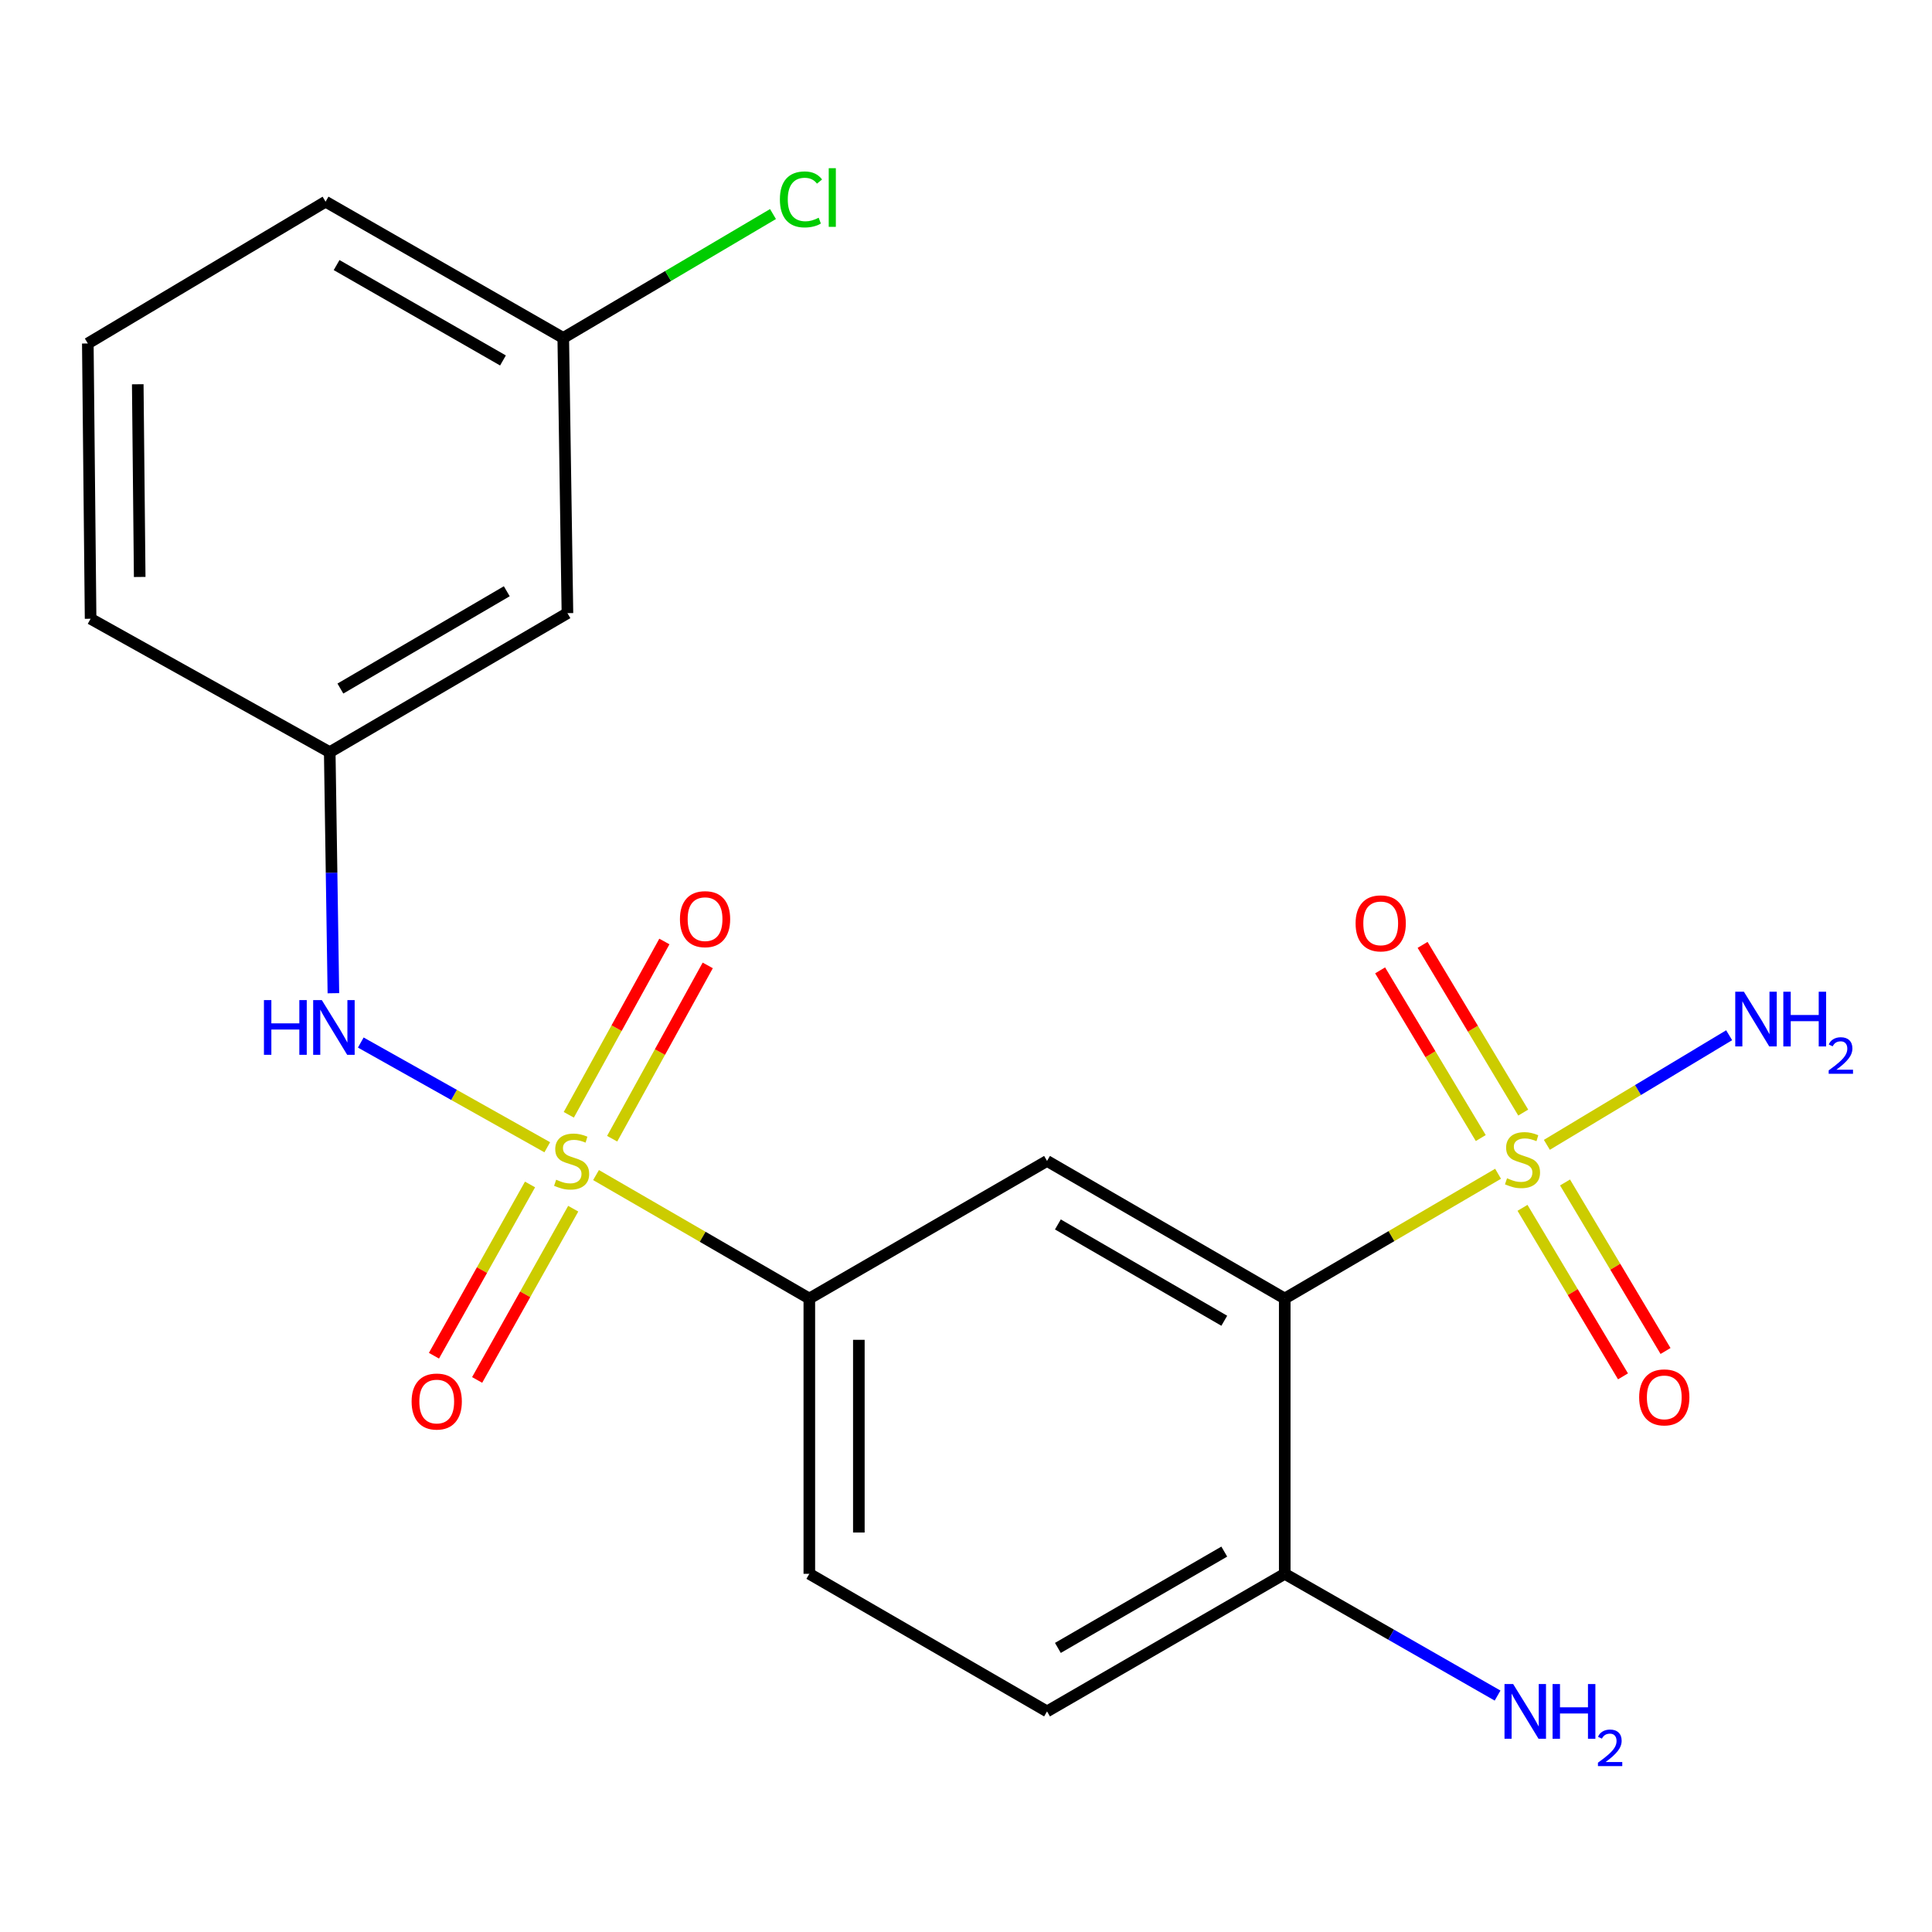 <?xml version='1.0' encoding='iso-8859-1'?>
<svg version='1.1' baseProfile='full'
              xmlns='http://www.w3.org/2000/svg'
                      xmlns:rdkit='http://www.rdkit.org/xml'
                      xmlns:xlink='http://www.w3.org/1999/xlink'
                  xml:space='preserve'
width='1000px' height='1000px' viewBox='0 0 1000 1000'>
<!-- END OF HEADER -->
<rect style='opacity:1.0;fill:#FFFFFF;stroke:none' width='1000' height='1000' x='0' y='0'> </rect>
<path class='bond-3' d='M 308.505,608.215 L 363.706,640.166' style='fill:none;fill-rule:evenodd;stroke:#CCCC00;stroke-width:6px;stroke-linecap:butt;stroke-linejoin:miter;stroke-opacity:1' />
<path class='bond-3' d='M 363.706,640.166 L 418.907,672.118' style='fill:none;fill-rule:evenodd;stroke:#000000;stroke-width:6px;stroke-linecap:butt;stroke-linejoin:miter;stroke-opacity:1' />
<path class='bond-4' d='M 283.263,593.822 L 235.002,566.719' style='fill:none;fill-rule:evenodd;stroke:#CCCC00;stroke-width:6px;stroke-linecap:butt;stroke-linejoin:miter;stroke-opacity:1' />
<path class='bond-4' d='M 235.002,566.719 L 186.741,539.617' style='fill:none;fill-rule:evenodd;stroke:#0000FF;stroke-width:6px;stroke-linecap:butt;stroke-linejoin:miter;stroke-opacity:1' />
<path class='bond-5' d='M 316.853,589.396 L 341.589,544.544' style='fill:none;fill-rule:evenodd;stroke:#CCCC00;stroke-width:6px;stroke-linecap:butt;stroke-linejoin:miter;stroke-opacity:1' />
<path class='bond-5' d='M 341.589,544.544 L 366.326,499.692' style='fill:none;fill-rule:evenodd;stroke:#FF0000;stroke-width:6px;stroke-linecap:butt;stroke-linejoin:miter;stroke-opacity:1' />
<path class='bond-5' d='M 294.407,577.017 L 319.144,532.165' style='fill:none;fill-rule:evenodd;stroke:#CCCC00;stroke-width:6px;stroke-linecap:butt;stroke-linejoin:miter;stroke-opacity:1' />
<path class='bond-5' d='M 319.144,532.165 L 343.88,487.313' style='fill:none;fill-rule:evenodd;stroke:#FF0000;stroke-width:6px;stroke-linecap:butt;stroke-linejoin:miter;stroke-opacity:1' />
<path class='bond-6' d='M 274.344,613.078 L 249.478,657.398' style='fill:none;fill-rule:evenodd;stroke:#CCCC00;stroke-width:6px;stroke-linecap:butt;stroke-linejoin:miter;stroke-opacity:1' />
<path class='bond-6' d='M 249.478,657.398 L 224.612,701.718' style='fill:none;fill-rule:evenodd;stroke:#FF0000;stroke-width:6px;stroke-linecap:butt;stroke-linejoin:miter;stroke-opacity:1' />
<path class='bond-6' d='M 296.698,625.62 L 271.833,669.94' style='fill:none;fill-rule:evenodd;stroke:#CCCC00;stroke-width:6px;stroke-linecap:butt;stroke-linejoin:miter;stroke-opacity:1' />
<path class='bond-6' d='M 271.833,669.94 L 246.967,714.26' style='fill:none;fill-rule:evenodd;stroke:#FF0000;stroke-width:6px;stroke-linecap:butt;stroke-linejoin:miter;stroke-opacity:1' />
<path class='bond-0' d='M 775.401,607.541 L 720.191,639.83' style='fill:none;fill-rule:evenodd;stroke:#CCCC00;stroke-width:6px;stroke-linecap:butt;stroke-linejoin:miter;stroke-opacity:1' />
<path class='bond-0' d='M 720.191,639.83 L 664.98,672.118' style='fill:none;fill-rule:evenodd;stroke:#000000;stroke-width:6px;stroke-linecap:butt;stroke-linejoin:miter;stroke-opacity:1' />
<path class='bond-8' d='M 788.047,625.173 L 814.055,668.785' style='fill:none;fill-rule:evenodd;stroke:#CCCC00;stroke-width:6px;stroke-linecap:butt;stroke-linejoin:miter;stroke-opacity:1' />
<path class='bond-8' d='M 814.055,668.785 L 840.063,712.398' style='fill:none;fill-rule:evenodd;stroke:#FF0000;stroke-width:6px;stroke-linecap:butt;stroke-linejoin:miter;stroke-opacity:1' />
<path class='bond-8' d='M 810.062,612.044 L 836.07,655.657' style='fill:none;fill-rule:evenodd;stroke:#CCCC00;stroke-width:6px;stroke-linecap:butt;stroke-linejoin:miter;stroke-opacity:1' />
<path class='bond-8' d='M 836.07,655.657 L 862.078,699.269' style='fill:none;fill-rule:evenodd;stroke:#FF0000;stroke-width:6px;stroke-linecap:butt;stroke-linejoin:miter;stroke-opacity:1' />
<path class='bond-9' d='M 788.421,575.866 L 762.374,532.466' style='fill:none;fill-rule:evenodd;stroke:#CCCC00;stroke-width:6px;stroke-linecap:butt;stroke-linejoin:miter;stroke-opacity:1' />
<path class='bond-9' d='M 762.374,532.466 L 736.328,489.066' style='fill:none;fill-rule:evenodd;stroke:#FF0000;stroke-width:6px;stroke-linecap:butt;stroke-linejoin:miter;stroke-opacity:1' />
<path class='bond-9' d='M 766.442,589.056 L 740.396,545.656' style='fill:none;fill-rule:evenodd;stroke:#CCCC00;stroke-width:6px;stroke-linecap:butt;stroke-linejoin:miter;stroke-opacity:1' />
<path class='bond-9' d='M 740.396,545.656 L 714.35,502.256' style='fill:none;fill-rule:evenodd;stroke:#FF0000;stroke-width:6px;stroke-linecap:butt;stroke-linejoin:miter;stroke-opacity:1' />
<path class='bond-10' d='M 800.651,592.568 L 847.828,564.201' style='fill:none;fill-rule:evenodd;stroke:#CCCC00;stroke-width:6px;stroke-linecap:butt;stroke-linejoin:miter;stroke-opacity:1' />
<path class='bond-10' d='M 847.828,564.201 L 895.005,535.835' style='fill:none;fill-rule:evenodd;stroke:#0000FF;stroke-width:6px;stroke-linecap:butt;stroke-linejoin:miter;stroke-opacity:1' />
<path class='bond-1' d='M 664.98,672.118 L 541.944,600.902' style='fill:none;fill-rule:evenodd;stroke:#000000;stroke-width:6px;stroke-linecap:butt;stroke-linejoin:miter;stroke-opacity:1' />
<path class='bond-1' d='M 633.684,683.62 L 547.559,633.768' style='fill:none;fill-rule:evenodd;stroke:#000000;stroke-width:6px;stroke-linecap:butt;stroke-linejoin:miter;stroke-opacity:1' />
<path class='bond-21' d='M 664.98,672.118 L 664.98,814.606' style='fill:none;fill-rule:evenodd;stroke:#000000;stroke-width:6px;stroke-linecap:butt;stroke-linejoin:miter;stroke-opacity:1' />
<path class='bond-2' d='M 541.944,600.902 L 418.907,672.118' style='fill:none;fill-rule:evenodd;stroke:#000000;stroke-width:6px;stroke-linecap:butt;stroke-linejoin:miter;stroke-opacity:1' />
<path class='bond-12' d='M 418.907,672.118 L 418.907,814.606' style='fill:none;fill-rule:evenodd;stroke:#000000;stroke-width:6px;stroke-linecap:butt;stroke-linejoin:miter;stroke-opacity:1' />
<path class='bond-12' d='M 444.54,693.491 L 444.54,793.233' style='fill:none;fill-rule:evenodd;stroke:#000000;stroke-width:6px;stroke-linecap:butt;stroke-linejoin:miter;stroke-opacity:1' />
<path class='bond-11' d='M 172.565,514.085 L 171.617,451.702' style='fill:none;fill-rule:evenodd;stroke:#0000FF;stroke-width:6px;stroke-linecap:butt;stroke-linejoin:miter;stroke-opacity:1' />
<path class='bond-11' d='M 171.617,451.702 L 170.67,389.319' style='fill:none;fill-rule:evenodd;stroke:#000000;stroke-width:6px;stroke-linecap:butt;stroke-linejoin:miter;stroke-opacity:1' />
<path class='bond-7' d='M 664.98,814.606 L 541.944,885.822' style='fill:none;fill-rule:evenodd;stroke:#000000;stroke-width:6px;stroke-linecap:butt;stroke-linejoin:miter;stroke-opacity:1' />
<path class='bond-7' d='M 633.684,803.104 L 547.559,852.956' style='fill:none;fill-rule:evenodd;stroke:#000000;stroke-width:6px;stroke-linecap:butt;stroke-linejoin:miter;stroke-opacity:1' />
<path class='bond-16' d='M 664.98,814.606 L 720.062,846.117' style='fill:none;fill-rule:evenodd;stroke:#000000;stroke-width:6px;stroke-linecap:butt;stroke-linejoin:miter;stroke-opacity:1' />
<path class='bond-16' d='M 720.062,846.117 L 775.144,877.627' style='fill:none;fill-rule:evenodd;stroke:#0000FF;stroke-width:6px;stroke-linecap:butt;stroke-linejoin:miter;stroke-opacity:1' />
<path class='bond-13' d='M 170.67,389.319 L 293.706,317.362' style='fill:none;fill-rule:evenodd;stroke:#000000;stroke-width:6px;stroke-linecap:butt;stroke-linejoin:miter;stroke-opacity:1' />
<path class='bond-13' d='M 176.185,356.399 L 262.31,306.029' style='fill:none;fill-rule:evenodd;stroke:#000000;stroke-width:6px;stroke-linecap:butt;stroke-linejoin:miter;stroke-opacity:1' />
<path class='bond-19' d='M 170.67,389.319 L 46.893,320.267' style='fill:none;fill-rule:evenodd;stroke:#000000;stroke-width:6px;stroke-linecap:butt;stroke-linejoin:miter;stroke-opacity:1' />
<path class='bond-14' d='M 418.907,814.606 L 541.944,885.822' style='fill:none;fill-rule:evenodd;stroke:#000000;stroke-width:6px;stroke-linecap:butt;stroke-linejoin:miter;stroke-opacity:1' />
<path class='bond-15' d='M 293.706,317.362 L 291.542,174.916' style='fill:none;fill-rule:evenodd;stroke:#000000;stroke-width:6px;stroke-linecap:butt;stroke-linejoin:miter;stroke-opacity:1' />
<path class='bond-17' d='M 291.542,174.916 L 345.821,142.855' style='fill:none;fill-rule:evenodd;stroke:#000000;stroke-width:6px;stroke-linecap:butt;stroke-linejoin:miter;stroke-opacity:1' />
<path class='bond-17' d='M 345.821,142.855 L 400.1,110.794' style='fill:none;fill-rule:evenodd;stroke:#00CC00;stroke-width:6px;stroke-linecap:butt;stroke-linejoin:miter;stroke-opacity:1' />
<path class='bond-22' d='M 291.542,174.916 L 168.52,104.384' style='fill:none;fill-rule:evenodd;stroke:#000000;stroke-width:6px;stroke-linecap:butt;stroke-linejoin:miter;stroke-opacity:1' />
<path class='bond-22' d='M 260.339,186.574 L 174.224,137.201' style='fill:none;fill-rule:evenodd;stroke:#000000;stroke-width:6px;stroke-linecap:butt;stroke-linejoin:miter;stroke-opacity:1' />
<path class='bond-18' d='M 45.455,177.779 L 46.893,320.267' style='fill:none;fill-rule:evenodd;stroke:#000000;stroke-width:6px;stroke-linecap:butt;stroke-linejoin:miter;stroke-opacity:1' />
<path class='bond-18' d='M 71.302,198.893 L 72.308,298.635' style='fill:none;fill-rule:evenodd;stroke:#000000;stroke-width:6px;stroke-linecap:butt;stroke-linejoin:miter;stroke-opacity:1' />
<path class='bond-20' d='M 45.455,177.779 L 168.52,104.384' style='fill:none;fill-rule:evenodd;stroke:#000000;stroke-width:6px;stroke-linecap:butt;stroke-linejoin:miter;stroke-opacity:1' />
<path  class='atom-0' d='M 287.871 610.622
Q 288.191 610.742, 289.511 611.302
Q 290.831 611.862, 292.271 612.222
Q 293.751 612.542, 295.191 612.542
Q 297.871 612.542, 299.431 611.262
Q 300.991 609.942, 300.991 607.662
Q 300.991 606.102, 300.191 605.142
Q 299.431 604.182, 298.231 603.662
Q 297.031 603.142, 295.031 602.542
Q 292.511 601.782, 290.991 601.062
Q 289.511 600.342, 288.431 598.822
Q 287.391 597.302, 287.391 594.742
Q 287.391 591.182, 289.791 588.982
Q 292.231 586.782, 297.031 586.782
Q 300.311 586.782, 304.031 588.342
L 303.111 591.422
Q 299.711 590.022, 297.151 590.022
Q 294.391 590.022, 292.871 591.182
Q 291.351 592.302, 291.391 594.262
Q 291.391 595.782, 292.151 596.702
Q 292.951 597.622, 294.071 598.142
Q 295.231 598.662, 297.151 599.262
Q 299.711 600.062, 301.231 600.862
Q 302.751 601.662, 303.831 603.302
Q 304.951 604.902, 304.951 607.662
Q 304.951 611.582, 302.311 613.702
Q 299.711 615.782, 295.351 615.782
Q 292.831 615.782, 290.911 615.222
Q 289.031 614.702, 286.791 613.782
L 287.871 610.622
' fill='#CCCC00'/>
<path  class='atom-1' d='M 780.045 609.867
Q 780.365 609.987, 781.685 610.547
Q 783.005 611.107, 784.445 611.467
Q 785.925 611.787, 787.365 611.787
Q 790.045 611.787, 791.605 610.507
Q 793.165 609.187, 793.165 606.907
Q 793.165 605.347, 792.365 604.387
Q 791.605 603.427, 790.405 602.907
Q 789.205 602.387, 787.205 601.787
Q 784.685 601.027, 783.165 600.307
Q 781.685 599.587, 780.605 598.067
Q 779.565 596.547, 779.565 593.987
Q 779.565 590.427, 781.965 588.227
Q 784.405 586.027, 789.205 586.027
Q 792.485 586.027, 796.205 587.587
L 795.285 590.667
Q 791.885 589.267, 789.325 589.267
Q 786.565 589.267, 785.045 590.427
Q 783.525 591.547, 783.565 593.507
Q 783.565 595.027, 784.325 595.947
Q 785.125 596.867, 786.245 597.387
Q 787.405 597.907, 789.325 598.507
Q 791.885 599.307, 793.405 600.107
Q 794.925 600.907, 796.005 602.547
Q 797.125 604.147, 797.125 606.907
Q 797.125 610.827, 794.485 612.947
Q 791.885 615.027, 787.525 615.027
Q 785.005 615.027, 783.085 614.467
Q 781.205 613.947, 778.965 613.027
L 780.045 609.867
' fill='#CCCC00'/>
<path  class='atom-5' d='M 136.614 517.648
L 140.454 517.648
L 140.454 529.688
L 154.934 529.688
L 154.934 517.648
L 158.774 517.648
L 158.774 545.968
L 154.934 545.968
L 154.934 532.888
L 140.454 532.888
L 140.454 545.968
L 136.614 545.968
L 136.614 517.648
' fill='#0000FF'/>
<path  class='atom-5' d='M 166.574 517.648
L 175.854 532.648
Q 176.774 534.128, 178.254 536.808
Q 179.734 539.488, 179.814 539.648
L 179.814 517.648
L 183.574 517.648
L 183.574 545.968
L 179.694 545.968
L 169.734 529.568
Q 168.574 527.648, 167.334 525.448
Q 166.134 523.248, 165.774 522.568
L 165.774 545.968
L 162.094 545.968
L 162.094 517.648
L 166.574 517.648
' fill='#0000FF'/>
<path  class='atom-6' d='M 351.936 475.752
Q 351.936 468.952, 355.296 465.152
Q 358.656 461.352, 364.936 461.352
Q 371.216 461.352, 374.576 465.152
Q 377.936 468.952, 377.936 475.752
Q 377.936 482.632, 374.536 486.552
Q 371.136 490.432, 364.936 490.432
Q 358.696 490.432, 355.296 486.552
Q 351.936 482.672, 351.936 475.752
M 364.936 487.232
Q 369.256 487.232, 371.576 484.352
Q 373.936 481.432, 373.936 475.752
Q 373.936 470.192, 371.576 467.392
Q 369.256 464.552, 364.936 464.552
Q 360.616 464.552, 358.256 467.352
Q 355.936 470.152, 355.936 475.752
Q 355.936 481.472, 358.256 484.352
Q 360.616 487.232, 364.936 487.232
' fill='#FF0000'/>
<path  class='atom-7' d='M 213.05 725.428
Q 213.05 718.628, 216.41 714.828
Q 219.77 711.028, 226.05 711.028
Q 232.33 711.028, 235.69 714.828
Q 239.05 718.628, 239.05 725.428
Q 239.05 732.308, 235.65 736.228
Q 232.25 740.108, 226.05 740.108
Q 219.81 740.108, 216.41 736.228
Q 213.05 732.348, 213.05 725.428
M 226.05 736.908
Q 230.37 736.908, 232.69 734.028
Q 235.05 731.108, 235.05 725.428
Q 235.05 719.868, 232.69 717.068
Q 230.37 714.228, 226.05 714.228
Q 221.73 714.228, 219.37 717.028
Q 217.05 719.828, 217.05 725.428
Q 217.05 731.148, 219.37 734.028
Q 221.73 736.908, 226.05 736.908
' fill='#FF0000'/>
<path  class='atom-9' d='M 848.426 723.278
Q 848.426 716.478, 851.786 712.678
Q 855.146 708.878, 861.426 708.878
Q 867.706 708.878, 871.066 712.678
Q 874.426 716.478, 874.426 723.278
Q 874.426 730.158, 871.026 734.078
Q 867.626 737.958, 861.426 737.958
Q 855.186 737.958, 851.786 734.078
Q 848.426 730.198, 848.426 723.278
M 861.426 734.758
Q 865.746 734.758, 868.066 731.878
Q 870.426 728.958, 870.426 723.278
Q 870.426 717.718, 868.066 714.918
Q 865.746 712.078, 861.426 712.078
Q 857.106 712.078, 854.746 714.878
Q 852.426 717.678, 852.426 723.278
Q 852.426 728.998, 854.746 731.878
Q 857.106 734.758, 861.426 734.758
' fill='#FF0000'/>
<path  class='atom-10' d='M 701.651 477.931
Q 701.651 471.131, 705.011 467.331
Q 708.371 463.531, 714.651 463.531
Q 720.931 463.531, 724.291 467.331
Q 727.651 471.131, 727.651 477.931
Q 727.651 484.811, 724.251 488.731
Q 720.851 492.611, 714.651 492.611
Q 708.411 492.611, 705.011 488.731
Q 701.651 484.851, 701.651 477.931
M 714.651 489.411
Q 718.971 489.411, 721.291 486.531
Q 723.651 483.611, 723.651 477.931
Q 723.651 472.371, 721.291 469.571
Q 718.971 466.731, 714.651 466.731
Q 710.331 466.731, 707.971 469.531
Q 705.651 472.331, 705.651 477.931
Q 705.651 483.651, 707.971 486.531
Q 710.331 489.411, 714.651 489.411
' fill='#FF0000'/>
<path  class='atom-11' d='M 902.643 513.319
L 911.923 528.319
Q 912.843 529.799, 914.323 532.479
Q 915.803 535.159, 915.883 535.319
L 915.883 513.319
L 919.643 513.319
L 919.643 541.639
L 915.763 541.639
L 905.803 525.239
Q 904.643 523.319, 903.403 521.119
Q 902.203 518.919, 901.843 518.239
L 901.843 541.639
L 898.163 541.639
L 898.163 513.319
L 902.643 513.319
' fill='#0000FF'/>
<path  class='atom-11' d='M 923.043 513.319
L 926.883 513.319
L 926.883 525.359
L 941.363 525.359
L 941.363 513.319
L 945.203 513.319
L 945.203 541.639
L 941.363 541.639
L 941.363 528.559
L 926.883 528.559
L 926.883 541.639
L 923.043 541.639
L 923.043 513.319
' fill='#0000FF'/>
<path  class='atom-11' d='M 946.576 540.645
Q 947.262 538.876, 948.899 537.899
Q 950.536 536.896, 952.806 536.896
Q 955.631 536.896, 957.215 538.427
Q 958.799 539.959, 958.799 542.678
Q 958.799 545.45, 956.74 548.037
Q 954.707 550.624, 950.483 553.687
L 959.116 553.687
L 959.116 555.799
L 946.523 555.799
L 946.523 554.03
Q 950.008 551.548, 952.067 549.7
Q 954.153 547.852, 955.156 546.189
Q 956.159 544.526, 956.159 542.81
Q 956.159 541.015, 955.261 540.011
Q 954.364 539.008, 952.806 539.008
Q 951.301 539.008, 950.298 539.615
Q 949.295 540.223, 948.582 541.569
L 946.576 540.645
' fill='#0000FF'/>
<path  class='atom-17' d='M 783.209 871.662
L 792.489 886.662
Q 793.409 888.142, 794.889 890.822
Q 796.369 893.502, 796.449 893.662
L 796.449 871.662
L 800.209 871.662
L 800.209 899.982
L 796.329 899.982
L 786.369 883.582
Q 785.209 881.662, 783.969 879.462
Q 782.769 877.262, 782.409 876.582
L 782.409 899.982
L 778.729 899.982
L 778.729 871.662
L 783.209 871.662
' fill='#0000FF'/>
<path  class='atom-17' d='M 803.609 871.662
L 807.449 871.662
L 807.449 883.702
L 821.929 883.702
L 821.929 871.662
L 825.769 871.662
L 825.769 899.982
L 821.929 899.982
L 821.929 886.902
L 807.449 886.902
L 807.449 899.982
L 803.609 899.982
L 803.609 871.662
' fill='#0000FF'/>
<path  class='atom-17' d='M 827.142 898.989
Q 827.828 897.22, 829.465 896.243
Q 831.102 895.24, 833.372 895.24
Q 836.197 895.24, 837.781 896.771
Q 839.365 898.302, 839.365 901.021
Q 839.365 903.793, 837.306 906.381
Q 835.273 908.968, 831.049 912.03
L 839.682 912.03
L 839.682 914.142
L 827.089 914.142
L 827.089 912.373
Q 830.574 909.892, 832.633 908.044
Q 834.719 906.196, 835.722 904.533
Q 836.725 902.869, 836.725 901.153
Q 836.725 899.358, 835.828 898.355
Q 834.93 897.352, 833.372 897.352
Q 831.868 897.352, 830.864 897.959
Q 829.861 898.566, 829.148 899.913
L 827.142 898.989
' fill='#0000FF'/>
<path  class='atom-18' d='M 403.672 103.214
Q 403.672 96.174, 406.952 92.494
Q 410.272 88.774, 416.552 88.774
Q 422.392 88.774, 425.512 92.894
L 422.872 95.054
Q 420.592 92.054, 416.552 92.054
Q 412.272 92.054, 409.992 94.934
Q 407.752 97.774, 407.752 103.214
Q 407.752 108.814, 410.072 111.694
Q 412.432 114.574, 416.992 114.574
Q 420.112 114.574, 423.752 112.694
L 424.872 115.694
Q 423.392 116.654, 421.152 117.214
Q 418.912 117.774, 416.432 117.774
Q 410.272 117.774, 406.952 114.014
Q 403.672 110.254, 403.672 103.214
' fill='#00CC00'/>
<path  class='atom-18' d='M 428.952 87.054
L 432.632 87.054
L 432.632 117.414
L 428.952 117.414
L 428.952 87.054
' fill='#00CC00'/>
</svg>

